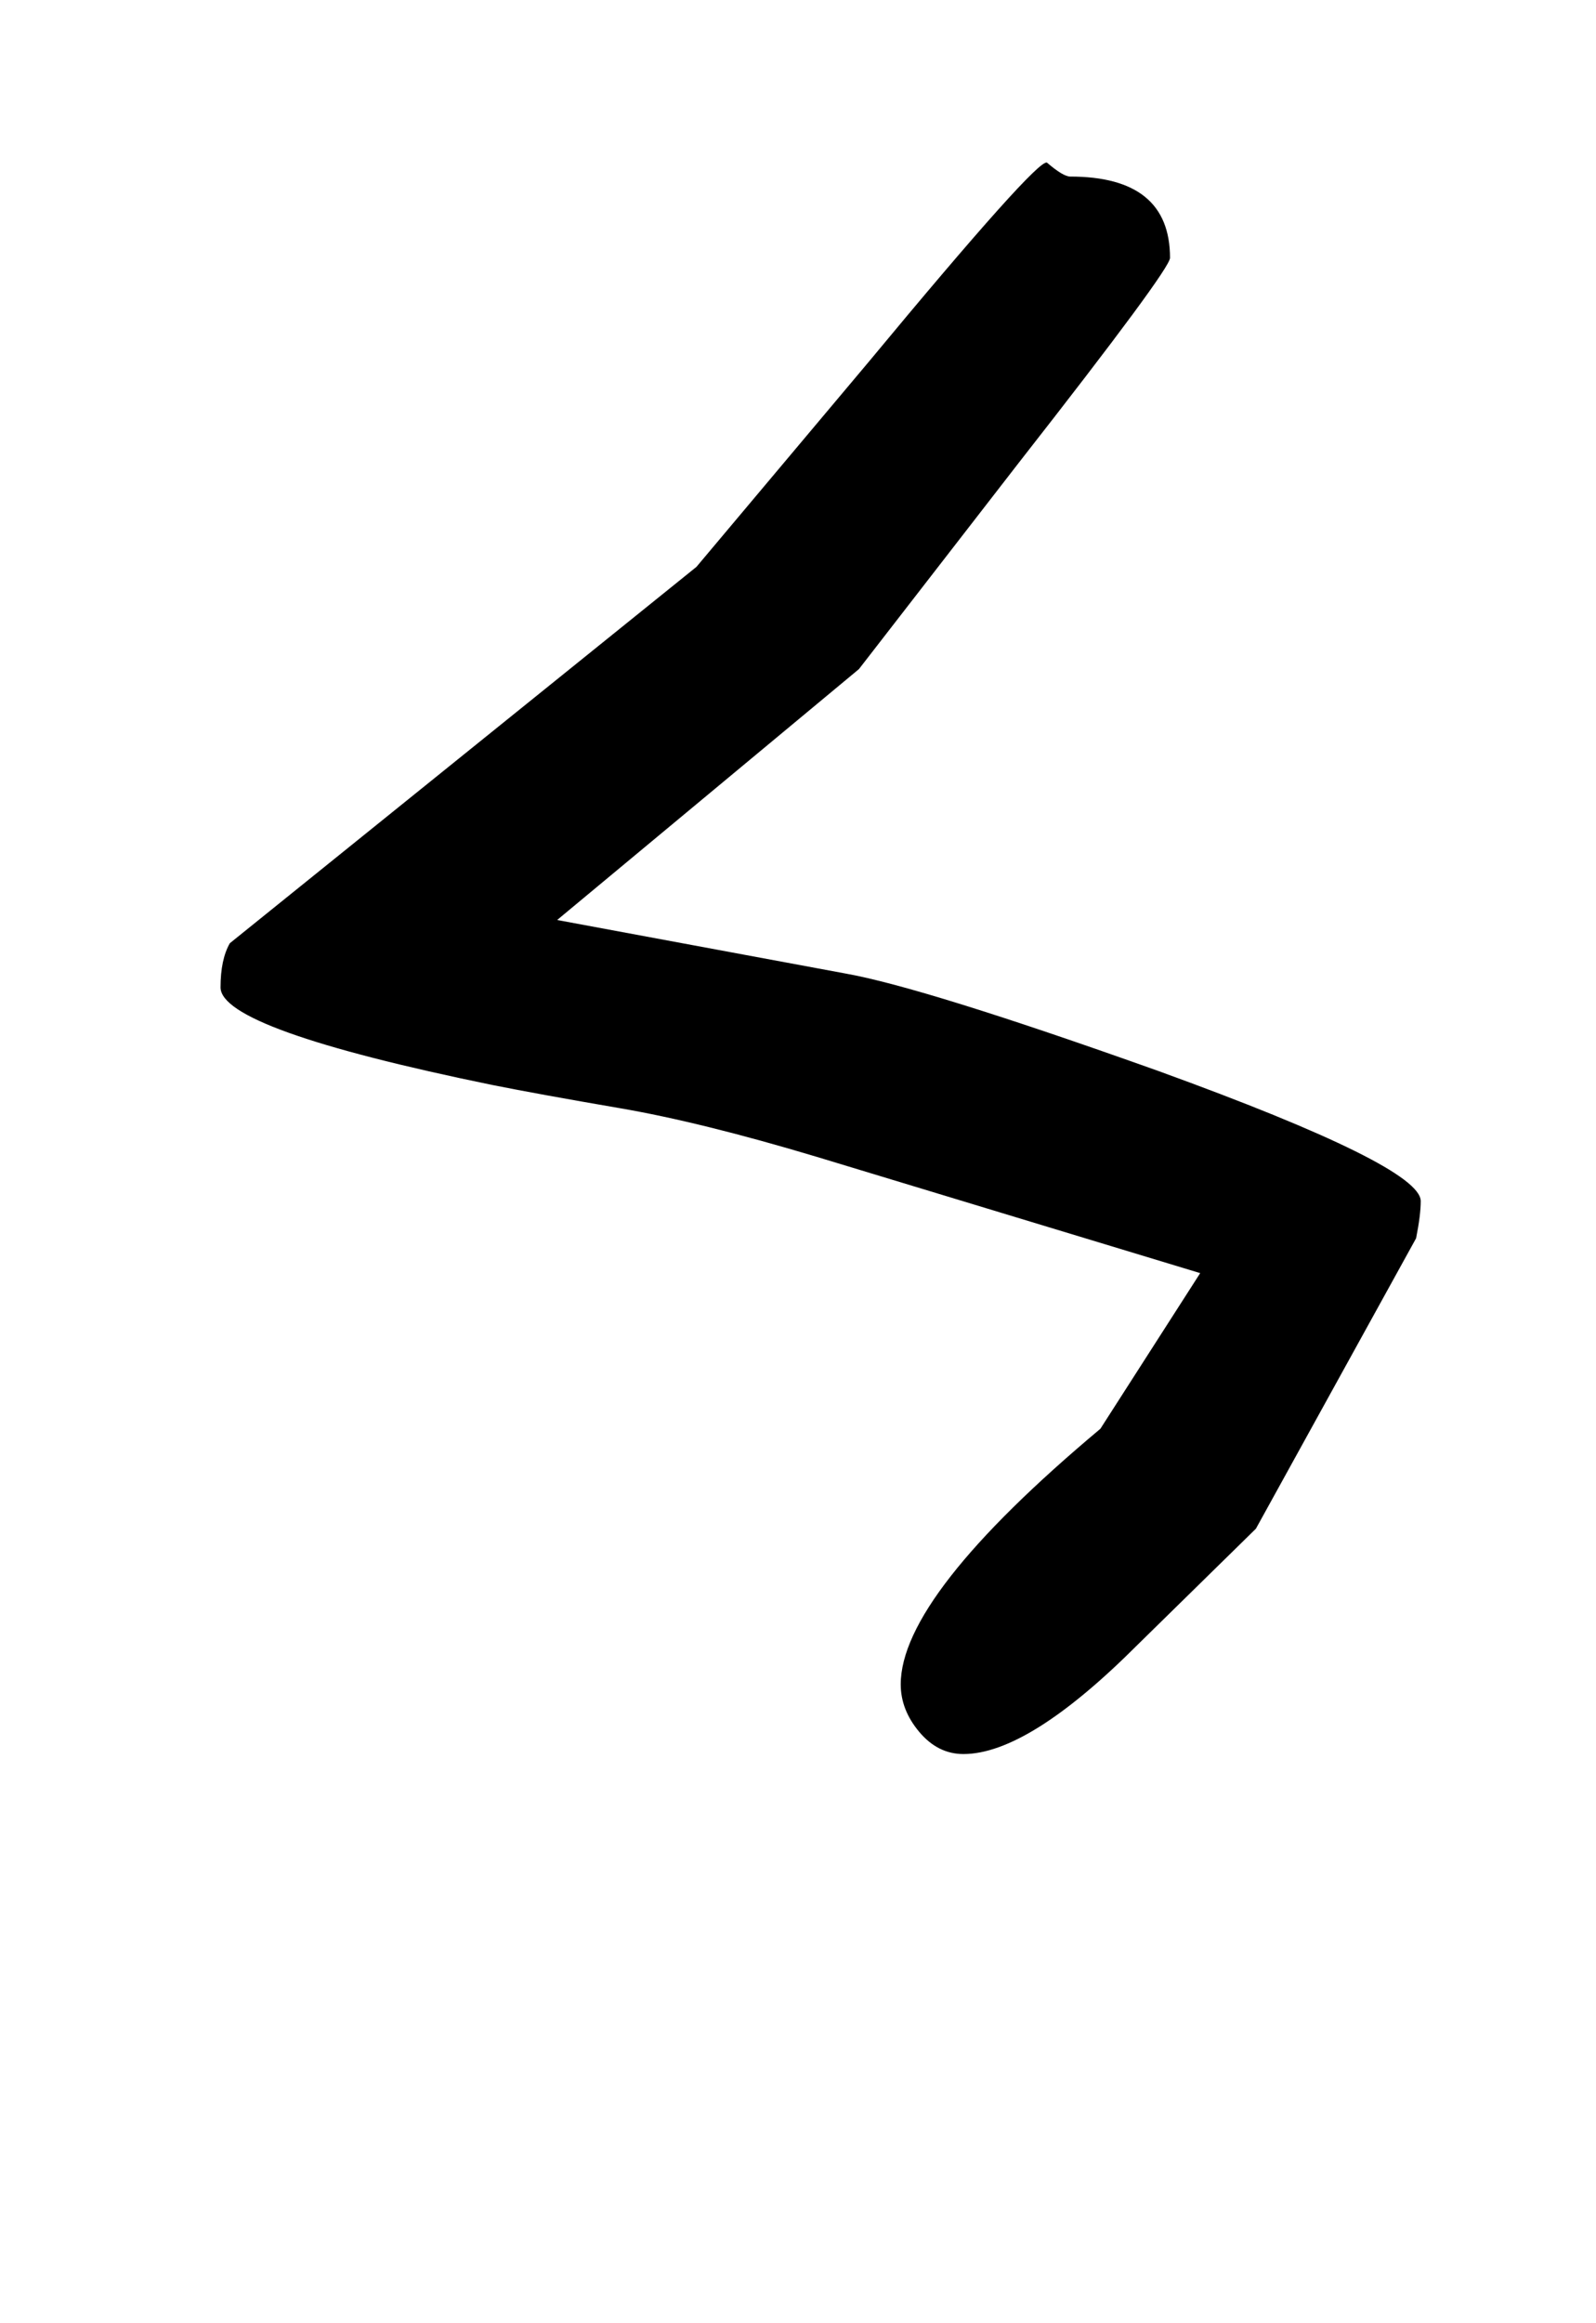 <!-- Generated by IcoMoon.io -->
<svg version="1.1" xmlns="http://www.w3.org/2000/svg" width="22" height="32" viewBox="0 0 22 32">
<title>H</title>
<path d="M7.68 12.672l3.968 0.736q1.088 0.192 4.32 1.344 3.616 1.312 3.616 1.792 0 0.192-0.064 0.512l-2.208 4-1.632 1.6q-1.504 1.504-2.4 1.504-0.352 0-0.608-0.304t-0.256-0.656q0-1.216 2.752-3.52l1.376-2.144-5.28-1.6q-1.6-0.48-2.72-0.672t-1.76-0.32q-3.744-0.768-3.744-1.344 0-0.384 0.128-0.608l6.432-5.184 2.368-2.816q2.336-2.816 2.464-2.752 0.224 0.192 0.32 0.192 1.376 0 1.376 1.12 0 0.16-2.080 2.816l-2.208 2.848z"></path>
</svg>
